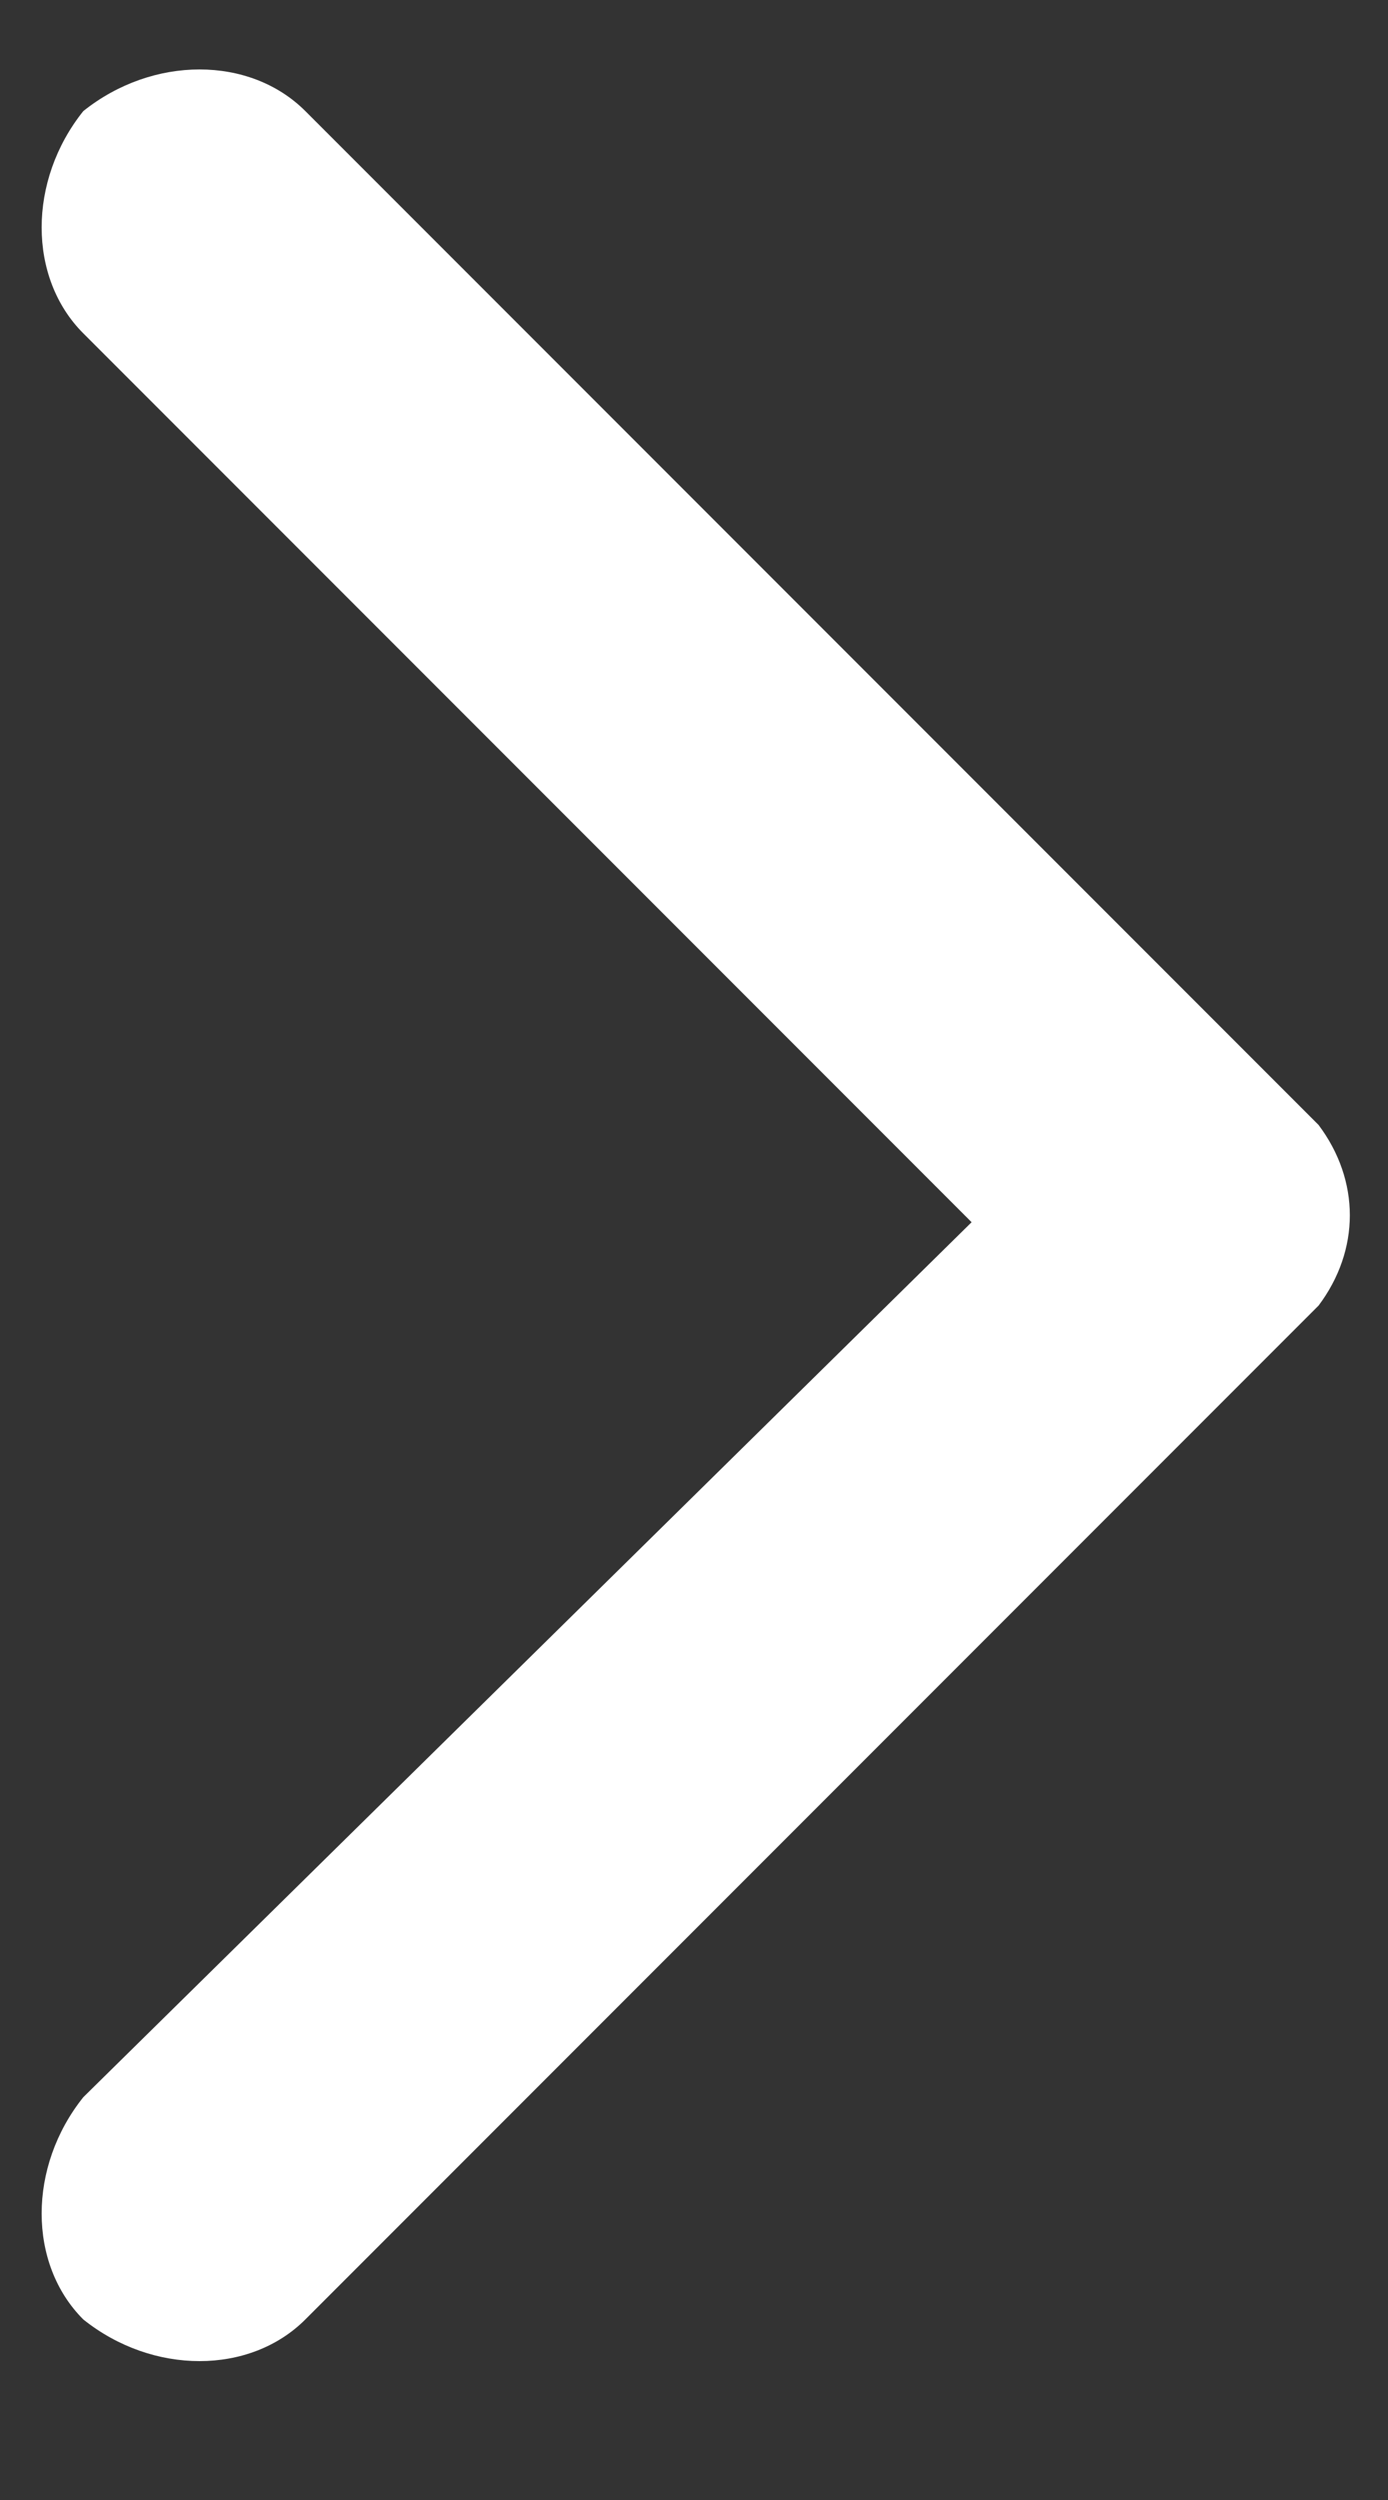 <svg version="1.2" xmlns="http://www.w3.org/2000/svg" viewBox="0 0 10 18" width="10" height="18"><rect x="0" y="0" width="10" height="18" fill="#333333" stroke="none"/><defs><clipPath clipPathUnits="userSpaceOnUse" id="cp1"><path d="m-875-1446h1920v9298h-1920z" /></clipPath></defs><style>/* #1d1d1d */ .s0{fill:#fff}</style><g clip-path="url(#cp1)"><path class="s0" d="m0.6 0.8c0.5-0.4 1.2-0.4 1.6 0l7.3 7.3c0.3 0.4 0.3 0.9 0 1.3l-7.3 7.3c-0.4 0.4-1.1 0.4-1.6 0c-0.4-0.4-0.4-1.1 0-1.6l6.4-6.3l-6.4-6.4c-0.4-0.4-0.4-1.1 0-1.6z" /></g></svg>